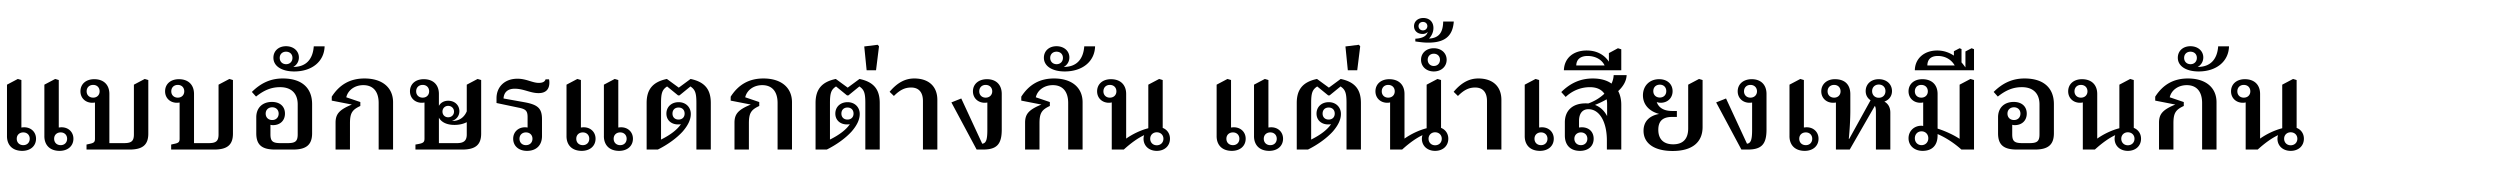 <svg xmlns="http://www.w3.org/2000/svg" width="1008" height="70"><path d="M2.818 54.875V34.138l4.368-2.304 1.44.432v19.153c.336-.048.72-.096 1.152-.096 2.736 0 4.752 1.92 4.752 4.608 0 2.928-2.256 4.896-5.568 4.896-3.84 0-6.145-2.256-6.145-5.953Zm9.169 1.057c0-1.488-1.056-2.545-2.592-2.545-1.585 0-2.641 1.057-2.641 2.545 0 1.536 1.056 2.592 2.641 2.592 1.536 0 2.592-1.056 2.592-2.592Zm5.904-1.057V34.138l4.368-2.304 1.44.432v19.153c.336-.048.72-.096 1.152-.096 2.736 0 4.752 1.92 4.752 4.608 0 2.928-2.256 4.896-5.568 4.896-3.84 0-6.145-2.256-6.145-5.953Zm9.169 1.057c0-1.488-1.056-2.545-2.592-2.545-1.585 0-2.641 1.057-2.641 2.545 0 1.536 1.056 2.592 2.641 2.592 1.536 0 2.592-1.056 2.592-2.592Zm7.823 4.368v-2.017l1.056-.24c1.969-.383 2.353-.768 2.353-2.16V41.338a7.743 7.743 0 0 1-1.104.096c-2.736 0-4.752-1.92-4.752-4.607 0-2.929 2.208-4.896 5.568-4.896 3.792 0 6.097 2.256 6.097 5.952v19.825h5.952c2.977 0 3.937-.863 3.937-3.504V34.139l4.368-2.304 1.44.432v21.602c0 4.512-2.257 6.433-7.585 6.433H34.884Zm5.28-23.474c0-1.537-1.057-2.593-2.593-2.593-1.584 0-2.64 1.056-2.64 2.593 0 1.488 1.056 2.544 2.64 2.544 1.536 0 2.593-1.056 2.593-2.544ZM69.011 60.3v-2.017l1.056-.24c1.969-.383 2.353-.768 2.353-2.16V41.338a7.743 7.743 0 0 1-1.104.096c-2.736 0-4.752-1.92-4.752-4.607 0-2.929 2.208-4.896 5.568-4.896 3.792 0 6.097 2.256 6.097 5.952v19.825h5.952c2.977 0 3.937-.863 3.937-3.504V34.139l4.368-2.304 1.44.432v21.602c0 4.512-2.257 6.433-7.585 6.433H69.012Zm5.28-23.474c0-1.537-1.057-2.593-2.593-2.593-1.584 0-2.64 1.056-2.64 2.593 0 1.488 1.056 2.544 2.64 2.544 1.536 0 2.593-1.056 2.593-2.544ZM110.915 60.3c-5.376 0-7.585-1.921-7.585-6.577v-6.432c0-3.793 2.448-6.193 6.337-6.193 3.216 0 5.232 1.824 5.232 4.705 0 2.784-1.92 4.656-4.849 4.656-.336 0-.672-.048-1.008-.145v3.841c0 2.784.912 3.552 4.032 3.552h2.929c3.12 0 4.032-.768 4.032-3.552V42.106c0-4.464-2.593-6.961-7.104-6.961-3.457 0-6.385 1.152-9.697 3.792l-1.68-1.871c3.744-3.697 7.681-5.426 12.48-5.426 7.585 0 11.81 3.745 11.81 10.369v11.713c0 4.609-2.305 6.577-7.633 6.577h-7.297Zm1.44-14.497c0-1.488-1.057-2.545-2.593-2.545-1.584 0-2.64 1.057-2.64 2.545 0 1.536 1.056 2.592 2.64 2.592 1.536 0 2.593-1.056 2.593-2.592Zm-2.115-22.514c0-2.736 2.064-4.656 5.089-4.656s5.185 1.92 5.185 4.512c0 1.68-.864 3.072-2.257 3.84h.049c4.944 0 7.824-2.928 8.208-8.305h4.369c-.145 6.049-5.041 10.129-12.241 10.129-4.993 0-8.401-2.111-8.401-5.52Zm7.681.047c0-1.487-1.056-2.496-2.592-2.496-1.488 0-2.544 1.009-2.544 2.496s1.056 2.545 2.592 2.545c1.488 0 2.544-1.057 2.544-2.545ZM135.299 60.3V49.499c0-3.505 1.439-5.232 6.576-7.345l-8.112-1.584v-1.584c3.12-4.896 7.44-7.346 13.201-7.346 7.152 0 11.521 3.648 11.521 9.602V60.3h-5.809V41.53c0-4.608-2.208-7.2-6.192-7.2-3.456 0-6.192 2.016-6.864 4.896l5.664 1.92v1.584c-3.312 1.536-4.176 2.88-4.176 7.008V60.3h-5.809Zm32.208 0v-2.017l1.056-.191c2.16-.385 2.593-.816 2.593-2.209V41.338a7.743 7.743 0 0 1-1.104.096c-2.736 0-4.752-1.92-4.752-4.607 0-2.929 2.208-4.896 5.568-4.896 3.792 0 6.097 2.256 6.097 5.952v4.8c.72-1.295 2.063-2.063 3.744-2.063 2.64 0 4.513 1.776 4.513 4.224 0 1.873-1.152 3.312-2.977 3.938h.144c2.736 0 4.753-1.393 5.809-3.889V34.14l4.368-2.304 1.44.432V53.87c0 4.512-2.304 6.433-7.633 6.433h-18.865Zm5.521-23.474c0-1.537-1.057-2.593-2.593-2.593-1.584 0-2.64 1.056-2.64 2.593 0 1.488 1.056 2.544 2.64 2.544 1.536 0 2.593-1.056 2.593-2.544Zm3.937 20.881h7.248c2.833 0 3.984-1.008 3.984-3.504v-4.944c-1.392.72-3.072 1.104-4.944 1.104-3.072 0-5.28-1.057-6.288-2.929v10.272Zm6.097-12.721c0-1.296-1.009-2.305-2.353-2.305s-2.305 1.009-2.305 2.305c0 1.344.96 2.305 2.305 2.305s2.353-.961 2.353-2.305Zm23.853 10.946c0-2.688 2.016-4.608 4.752-4.608.384 0 .721.048 1.057.096v-4.177c0-2.544-.721-3.264-3.648-3.84l-8.881-1.872V39.61c0-4.512 3.216-7.872 8.448-7.872 3.601 0 6.001 1.681 8.593 1.681 1.104 0 2.4-.24 2.736-1.44h1.393c.096.384.144.864.144 1.296 0 2.592-1.296 4.272-4.368 4.272-3.312 0-6.001-1.776-9.601-1.776-2.832 0-4.368 1.44-4.513 3.937l8.305 1.488c5.616 1.008 7.201 2.544 7.201 6.913v6.768c0 3.697-2.305 5.953-6.049 5.953-3.265 0-5.568-1.92-5.568-4.896Zm7.776 0c0-1.488-1.056-2.545-2.641-2.545-1.536 0-2.592 1.057-2.592 2.545 0 1.536 1.056 2.592 2.592 2.592 1.585 0 2.641-1.056 2.641-2.592Zm13.727-1.057V34.138l4.368-2.304 1.44.432v19.153c.336-.048.72-.096 1.152-.096 2.736 0 4.752 1.92 4.752 4.608 0 2.928-2.256 4.896-5.568 4.896-3.84 0-6.145-2.256-6.145-5.953Zm9.169 1.057c0-1.488-1.056-2.545-2.592-2.545-1.585 0-2.641 1.057-2.641 2.545 0 1.536 1.056 2.592 2.641 2.592 1.536 0 2.592-1.056 2.592-2.592Zm5.904-1.057V34.138l4.368-2.304 1.44.432v19.153c.336-.048.72-.096 1.152-.096 2.736 0 4.752 1.92 4.752 4.608 0 2.928-2.256 4.896-5.568 4.896-3.84 0-6.145-2.256-6.145-5.953Zm9.169 1.057c0-1.488-1.056-2.545-2.592-2.545-1.585 0-2.641 1.057-2.641 2.545 0 1.536 1.056 2.592 2.641 2.592 1.536 0 2.592-1.056 2.592-2.592Zm8.062 4.368V41.53c0-5.521 2.497-8.497 8.161-9.696l4.801 3.504 4.752-3.504c5.713 1.199 8.161 4.176 8.161 9.696V60.3h-5.809V41.53c0-4.032-.48-5.376-2.4-6.673l-4.416 3.601h-.576l-4.417-3.601c-1.968 1.297-2.448 2.641-2.448 6.673v14.737c3.793-1.872 6.577-4.033 8.017-6.193-.336.049-.72.097-1.151.097-2.784 0-4.705-1.776-4.705-4.368 0-2.688 2.017-4.608 4.944-4.608 2.881 0 4.896 2.017 4.896 4.753 0 2.256-1.104 4.56-3.216 7.008-2.353 2.641-6.097 5.377-10.081 7.345h-4.513Zm15.313-14.497c0-1.488-.96-2.448-2.448-2.448s-2.448.96-2.448 2.448c0 1.439.961 2.4 2.448 2.4s2.448-.961 2.448-2.4ZM296.146 60.3V49.499c0-3.505 1.439-5.232 6.576-7.345l-8.112-1.584v-1.584c3.12-4.896 7.44-7.346 13.201-7.346 7.152 0 11.521 3.648 11.521 9.602V60.3h-5.809V41.53c0-4.608-2.208-7.2-6.192-7.2-3.456 0-6.192 2.016-6.864 4.896l5.664 1.92v1.584c-3.312 1.536-4.176 2.88-4.176 7.008V60.3h-5.809Zm32.688 0V41.53c0-5.521 2.497-8.497 8.161-9.696l4.801 3.504 4.752-3.504c5.713 1.199 8.161 4.176 8.161 9.696V60.3H348.9V41.53c0-4.032-.48-5.376-2.4-6.673l-4.416 3.601h-.576l-4.417-3.601c-1.968 1.297-2.448 2.641-2.448 6.673v14.737c3.793-1.872 6.577-4.033 8.017-6.193-.336.049-.72.097-1.151.097-2.784 0-4.705-1.776-4.705-4.368 0-2.688 2.017-4.608 4.945-4.608 2.88 0 4.896 2.017 4.896 4.753 0 2.256-1.104 4.56-3.216 7.008-2.353 2.641-6.097 5.377-10.081 7.345h-4.513Zm15.313-14.497c0-1.488-.96-2.448-2.448-2.448s-2.448.96-2.448 2.448c0 1.439.96 2.4 2.448 2.4s2.448-.961 2.448-2.4Zm5.279-17.474-.96-9.601 5.424-.672.528.623-1.2 9.649h-3.792ZM372.132 60.3V40.715c0-3.505-1.681-5.426-4.753-5.426-2.544 0-4.512.961-6.96 3.408l-1.729-1.68c3.072-3.648 6.24-5.377 9.937-5.377 5.856 0 9.313 3.217 9.313 8.642V60.3h-5.809Zm21.647 0-10.177-19.01 3.984-1.584 8.448 18.241c1.585-.191 2.064-1.632 2.064-5.616V41.338a7.056 7.056 0 0 1-1.056.096c-2.736 0-4.753-1.92-4.753-4.607 0-2.929 2.305-4.896 5.665-4.896 3.696 0 5.952 2.256 5.952 5.952v14.353c0 5.953-2.016 8.065-7.585 8.065h-2.544Zm6.289-23.474c0-1.537-1.104-2.593-2.641-2.593s-2.592 1.056-2.592 2.593c0 1.488 1.056 2.544 2.592 2.544s2.641-1.056 2.641-2.544ZM413.314 60.3V49.499c0-3.505 1.439-5.232 6.576-7.345l-8.112-1.584v-1.584c3.12-4.896 7.44-7.346 13.201-7.346 7.152 0 11.521 3.648 11.521 9.602V60.3h-5.809V41.53c0-4.608-2.208-7.2-6.192-7.2-3.456 0-6.192 2.016-6.864 4.896l5.664 1.92v1.584c-3.312 1.536-4.176 2.88-4.176 7.008V60.3h-5.809Zm7.582-37.011c0-2.736 2.064-4.656 5.089-4.656s5.185 1.92 5.185 4.512c0 1.68-.864 3.072-2.257 3.84h.049c4.944 0 7.824-2.928 8.208-8.305h4.368c-.144 6.049-5.04 10.129-12.24 10.129-4.993 0-8.401-2.111-8.401-5.52Zm7.681.047c0-1.487-1.056-2.496-2.592-2.496-1.488 0-2.544 1.009-2.544 2.496s1.056 2.545 2.592 2.545c1.488 0 2.544-1.057 2.544-2.545Zm32.499 32.596c0-.528.096-1.008.239-1.44-2.544 1.2-5.232 3.12-8.208 5.809h-4.849v-19.01a4.167 4.167 0 0 1-1.152.144c-2.736 0-4.752-1.92-4.752-4.607 0-2.929 2.256-4.896 5.568-4.896 3.84 0 6.145 2.256 6.145 5.952v18.001c2.64-1.871 5.904-3.408 8.929-4.176V34.14l4.368-2.304 1.44.432v19.297c1.824.721 2.928 2.353 2.928 4.369 0 2.88-2.16 4.896-5.328 4.896-3.12 0-5.328-2.017-5.328-4.896Zm-10.945-19.105c0-1.537-1.057-2.593-2.641-2.593-1.536 0-2.592 1.056-2.592 2.593 0 1.488 1.056 2.544 2.592 2.544 1.584 0 2.641-1.056 2.641-2.544Zm18.962 19.105c0-1.488-1.104-2.592-2.688-2.592-1.536 0-2.641 1.104-2.641 2.592 0 1.536 1.104 2.641 2.641 2.641 1.584 0 2.688-1.104 2.688-2.641Zm21.453-1.057V34.138l4.368-2.304 1.44.432v19.153c.336-.048.72-.096 1.152-.096 2.736 0 4.752 1.92 4.752 4.608 0 2.928-2.256 4.896-5.568 4.896-3.84 0-6.145-2.256-6.145-5.953Zm9.169 1.057c0-1.488-1.056-2.545-2.592-2.545-1.585 0-2.641 1.057-2.641 2.545 0 1.536 1.056 2.592 2.641 2.592 1.536 0 2.592-1.056 2.592-2.592Zm5.904-1.057V34.138l4.368-2.304 1.44.432v19.153c.336-.048.72-.096 1.152-.096 2.736 0 4.752 1.92 4.752 4.608 0 2.928-2.256 4.896-5.568 4.896-3.84 0-6.145-2.256-6.145-5.953Zm9.169 1.057c0-1.488-1.056-2.545-2.592-2.545-1.585 0-2.641 1.057-2.641 2.545 0 1.536 1.056 2.592 2.641 2.592 1.536 0 2.592-1.056 2.592-2.592Zm8.062 4.368V41.53c0-5.521 2.497-8.497 8.161-9.696l4.801 3.504 4.752-3.504c5.713 1.199 8.161 4.176 8.161 9.696V60.3h-5.809V41.53c0-4.032-.48-5.376-2.4-6.673l-4.416 3.601h-.576l-4.417-3.601c-1.968 1.297-2.448 2.641-2.448 6.673v14.737c3.793-1.872 6.577-4.033 8.017-6.193-.336.049-.72.097-1.151.097-2.784 0-4.705-1.776-4.705-4.368 0-2.688 2.017-4.608 4.945-4.608 2.88 0 4.896 2.017 4.896 4.753 0 2.256-1.104 4.56-3.216 7.008-2.353 2.641-6.097 5.377-10.081 7.345h-4.513Zm15.313-14.497c0-1.488-.96-2.448-2.448-2.448s-2.448.96-2.448 2.448c0 1.439.96 2.4 2.448 2.4s2.448-.961 2.448-2.4Zm5.278-17.474-.96-9.601 5.424-.672.528.623-1.2 9.649h-3.792Zm29.86 27.603c0-.528.096-1.008.239-1.44-2.544 1.2-5.232 3.12-8.208 5.809h-4.849v-19.01a4.167 4.167 0 0 1-1.152.144c-2.736 0-4.752-1.92-4.752-4.607 0-2.929 2.256-4.896 5.568-4.896 3.84 0 6.145 2.256 6.145 5.952v18.001c2.64-1.871 5.904-3.408 8.929-4.176V34.14l4.368-2.304 1.44.432v19.297c1.824.721 2.928 2.353 2.928 4.369 0 2.88-2.16 4.896-5.328 4.896-3.12 0-5.328-2.017-5.328-4.896Zm-10.945-19.105c0-1.537-1.057-2.593-2.641-2.593-1.536 0-2.592 1.056-2.592 2.593 0 1.488 1.056 2.544 2.592 2.544 1.584 0 2.641-1.056 2.641-2.544Zm18.962 19.105c0-1.488-1.104-2.592-2.688-2.592-1.536 0-2.641 1.104-2.641 2.592 0 1.536 1.104 2.641 2.641 2.641 1.584 0 2.688-1.104 2.688-2.641Zm-10.661-39.22v-1.104c2.832-.144 4.608-1.056 4.992-2.783-.48.623-1.248.863-2.064.863-2.208 0-3.456-1.393-3.456-3.12 0-1.92 1.536-3.312 3.744-3.312 2.448 0 4.081 1.535 4.081 4.031 0 1.633-.721 3.169-1.776 4.273 4.225-.24 5.616-2.689 5.712-6.865h4.272c-.432 5.856-3.6 8.496-10.32 8.496-1.488 0-2.881-.144-5.185-.479Zm4.849-6.192c0-.96-.721-1.68-1.776-1.68s-1.776.72-1.776 1.68.72 1.729 1.776 1.729 1.776-.769 1.776-1.729Zm-2.545 13.585c0-2.688 2.112-4.656 5.137-4.656 3.072 0 5.185 1.968 5.185 4.656s-2.112 4.704-5.185 4.704c-3.024 0-5.137-2.016-5.137-4.704Zm7.633 0c0-1.44-1.008-2.448-2.496-2.448-1.44 0-2.448 1.008-2.448 2.448s1.008 2.497 2.448 2.497c1.488 0 2.496-1.057 2.496-2.497ZM599.556 60.3V40.715c0-3.505-1.681-5.426-4.753-5.426-2.544 0-4.512.961-6.96 3.408l-1.729-1.68c3.072-3.648 6.24-5.377 9.937-5.377 5.856 0 9.313 3.217 9.313 8.642V60.3h-5.809Zm15.215-5.425V34.138l4.368-2.304 1.44.432v19.153c.336-.048.72-.096 1.152-.096 2.736 0 4.752 1.92 4.752 4.608 0 2.928-2.256 4.896-5.568 4.896-3.84 0-6.145-2.256-6.145-5.953Zm9.169 1.057c0-1.488-1.056-2.545-2.592-2.545-1.585 0-2.641 1.057-2.641 2.545 0 1.536 1.056 2.592 2.641 2.592 1.536 0 2.592-1.056 2.592-2.592Zm7.007-1.297v-5.279c0-4.801 3.12-7.682 8.353-7.682.336 0 .72 0 1.056.049 2.593-.912 4.801-2.305 6.528-3.938-1.151-1.728-3.12-2.64-5.856-2.64-3.647 0-7.104 1.44-9.744 3.937l-1.776-1.969c3.744-3.695 7.824-5.473 12.721-5.473 3.12 0 5.665.721 7.537 2.064a8.742 8.742 0 0 0 .864-3.408h5.232c-.097 2.256-1.248 4.416-3.408 6.434.815 1.535 1.248 3.408 1.248 5.52V60.3h-5.809v-3.648c0-7.536-2.977-12.625-7.44-12.625-2.4 0-3.793 1.728-3.793 4.753v2.64a7.977 7.977 0 0 1 1.152-.096c2.832 0 4.752 1.823 4.752 4.608 0 2.977-2.16 4.896-5.521 4.896-3.84 0-6.096-2.305-6.096-6.193Zm9.072 1.297c0-1.488-1.056-2.545-2.592-2.545s-2.641 1.057-2.641 2.545c0 1.536 1.104 2.592 2.641 2.592s2.592-1.056 2.592-2.592Zm7.969-13.922c0-.72-.048-1.344-.192-1.968a33.203 33.203 0 0 1-4.704 2.257c2.112.815 3.744 2.304 4.896 4.512V42.01ZM630.56 28.329c.145-4.8 3.696-7.969 9.217-7.969 3.937 0 7.009 1.632 8.929 4.513v-3.457l3.648-1.968 1.345.433v8.448H630.56Zm16.418-1.921c-1.057-2.352-3.696-3.84-6.865-3.84-2.928 0-4.512 1.44-4.561 3.84h11.426Zm15.696 26.307c0-3.695 2.305-6.049 6.289-6.768-4.08-1.105-6.528-3.841-6.528-7.489 0-3.888 2.688-6.528 6.528-6.528 3.265 0 5.425 1.968 5.425 4.848 0 2.688-1.969 4.656-4.801 4.656a4.248 4.248 0 0 1-1.584-.287 4.77 4.77 0 0 0 1.68 2.352c1.104.816 2.593 1.248 4.513 1.248h1.92v2.4h-1.92c-3.792 0-5.568 1.68-5.568 5.185 0 3.745 2.112 5.856 6 5.856 3.984 0 6.049-2.208 6.049-6.385V34.138l4.368-2.304 1.44.432v18.961c0 6.193-4.272 9.649-12.049 9.649-7.393 0-11.762-3.024-11.762-8.161Zm9.169-15.984c0-1.537-1.056-2.593-2.592-2.593-1.584 0-2.641 1.056-2.641 2.593s1.057 2.592 2.641 2.592c1.536 0 2.592-1.057 2.592-2.592ZM702.131 60.3l-10.177-19.01 3.984-1.584 8.448 18.241c1.585-.191 2.064-1.632 2.064-5.616V41.338a7.056 7.056 0 0 1-1.056.096c-2.736 0-4.753-1.92-4.753-4.607 0-2.929 2.305-4.896 5.665-4.896 3.696 0 5.952 2.256 5.952 5.952v14.353c0 5.953-2.016 8.065-7.585 8.065h-2.544Zm6.289-23.474c0-1.537-1.104-2.593-2.641-2.593s-2.592 1.056-2.592 2.593c0 1.488 1.056 2.544 2.592 2.544s2.641-1.056 2.641-2.544Zm13.102 18.049V34.138l4.368-2.304 1.44.432v19.153c.336-.048.72-.096 1.152-.096 2.736 0 4.752 1.92 4.752 4.608 0 2.928-2.256 4.896-5.568 4.896-3.84 0-6.145-2.256-6.145-5.953Zm9.169 1.057c0-1.488-1.056-2.545-2.592-2.545-1.585 0-2.641 1.057-2.641 2.545 0 1.536 1.056 2.592 2.641 2.592 1.536 0 2.592-1.056 2.592-2.592Zm9.552 4.368V41.338a7.837 7.837 0 0 1-1.152.096c-2.736 0-4.753-1.92-4.753-4.607 0-2.881 2.257-4.896 5.473-4.896 4.032 0 6.241 2.16 6.241 6.096v6.721c0 3.217-.288 8.209-.624 11.233h.191l8.593-15.554c-1.248-.816-1.968-2.111-1.968-3.695 0-2.833 2.16-4.801 5.28-4.801s5.328 1.968 5.328 4.801c0 1.967-1.151 3.552-3.072 4.224 1.584.912 2.4 2.4 2.4 4.464v14.882h-5.809V45.42c0-1.439-.096-2.207-.432-2.736L745.81 60.302h-5.568Zm1.872-23.474c0-1.537-1.057-2.593-2.593-2.593-1.584 0-2.64 1.056-2.64 2.593 0 1.488 1.056 2.544 2.64 2.544 1.536 0 2.593-1.056 2.593-2.544Zm18.098-.096c0-1.537-1.057-2.641-2.688-2.641-1.584 0-2.688 1.104-2.688 2.641 0 1.584 1.104 2.688 2.688 2.688 1.632 0 2.688-1.104 2.688-2.688Zm9.308 19.009c0-2.88 2.209-5.04 5.185-5.04.24 0 .48.048.721.096V41.29a4.167 4.167 0 0 1-1.152.144c-2.736 0-4.753-1.92-4.753-4.607 0-2.929 2.257-4.896 5.569-4.896 3.84 0 6.145 2.256 6.145 5.952v13.97c3.023.959 6.384 2.496 8.88 4.128V34.139l4.369-2.304 1.439.432v28.034h-5.088c-2.977-2.688-6.528-4.944-9.601-6.241v.529c0 3.984-2.16 6.24-6.049 6.24-3.312 0-5.665-2.112-5.665-5.089Zm7.777-18.913c0-1.537-1.057-2.593-2.641-2.593-1.536 0-2.592 1.056-2.592 2.593 0 1.488 1.056 2.544 2.592 2.544 1.584 0 2.641-1.056 2.641-2.544Zm.191 18.913c0-1.632-1.151-2.784-2.736-2.784-1.536 0-2.688 1.152-2.688 2.784s1.151 2.784 2.688 2.784c1.585 0 2.736-1.152 2.736-2.784Zm-5.426-27.41c.048-4.608 3.648-7.969 9.024-7.969 2.688 0 4.896.864 6.721 2.063v-1.775l2.305-1.2.768.336v5.376a29.283 29.283 0 0 1 1.584 2.017v-6.433l2.496-1.296.961.384v8.497h-23.858Zm16.081-1.921c-1.439-2.543-4.032-3.84-6.769-3.84-3.168 0-4.225 1.68-4.272 3.84h11.041ZM813.203 60.3c-5.377 0-7.585-1.921-7.585-6.577v-6.432c0-3.793 2.448-6.193 6.337-6.193 3.216 0 5.232 1.824 5.232 4.705 0 2.784-1.92 4.656-4.849 4.656-.336 0-.672-.048-1.008-.145v3.841c0 2.784.912 3.552 4.032 3.552h2.929c3.12 0 4.032-.768 4.032-3.552V42.106c0-4.464-2.593-6.961-7.104-6.961-3.457 0-6.385 1.152-9.697 3.792l-1.68-1.871c3.744-3.697 7.681-5.426 12.48-5.426 7.585 0 11.81 3.745 11.81 10.369v11.713c0 4.609-2.305 6.577-7.633 6.577h-7.297Zm1.44-14.497c0-1.488-1.057-2.545-2.593-2.545-1.584 0-2.64 1.057-2.64 2.545 0 1.536 1.056 2.592 2.64 2.592 1.536 0 2.593-1.056 2.593-2.592Zm37.969 10.129c0-.528.096-1.008.239-1.44-2.544 1.2-5.232 3.12-8.208 5.809h-4.849v-19.01a4.167 4.167 0 0 1-1.152.144c-2.736 0-4.752-1.92-4.752-4.607 0-2.929 2.256-4.896 5.568-4.896 3.84 0 6.145 2.256 6.145 5.952v18.001c2.64-1.871 5.904-3.408 8.929-4.176V34.14l4.368-2.304 1.44.432v19.297c1.824.721 2.928 2.353 2.928 4.369 0 2.88-2.16 4.896-5.328 4.896-3.12 0-5.328-2.017-5.328-4.896Zm-10.945-19.105c0-1.537-1.057-2.593-2.641-2.593-1.536 0-2.592 1.056-2.592 2.593 0 1.488 1.056 2.544 2.592 2.544 1.584 0 2.641-1.056 2.641-2.544Zm18.962 19.105c0-1.488-1.104-2.592-2.688-2.592-1.536 0-2.641 1.104-2.641 2.592 0 1.536 1.104 2.641 2.641 2.641 1.584 0 2.688-1.104 2.688-2.641Zm9.886 4.368V49.499c0-3.505 1.439-5.232 6.576-7.345l-8.112-1.584v-1.584c3.12-4.896 7.44-7.346 13.201-7.346 7.152 0 11.521 3.648 11.521 9.602V60.3h-5.809V41.53c0-4.608-2.208-7.2-6.192-7.2-3.456 0-6.192 2.016-6.864 4.896l5.664 1.92v1.584c-3.312 1.536-4.176 2.88-4.176 7.008V60.3h-5.809Zm7.581-37.011c0-2.736 2.064-4.656 5.089-4.656s5.185 1.92 5.185 4.512c0 1.68-.864 3.072-2.257 3.84h.049c4.944 0 7.824-2.928 8.208-8.305h4.369c-.145 6.049-5.041 10.129-12.241 10.129-4.993 0-8.401-2.111-8.401-5.52Zm7.681.047c0-1.487-1.056-2.496-2.592-2.496-1.488 0-2.544 1.009-2.544 2.496s1.056 2.545 2.592 2.545c1.488 0 2.544-1.057 2.544-2.545Zm32.499 32.596c0-.528.096-1.008.239-1.44-2.544 1.2-5.232 3.12-8.208 5.809h-4.849v-19.01a4.167 4.167 0 0 1-1.152.144c-2.736 0-4.752-1.92-4.752-4.607 0-2.929 2.256-4.896 5.568-4.896 3.84 0 6.145 2.256 6.145 5.952v18.001c2.64-1.871 5.904-3.408 8.929-4.176V34.14l4.368-2.304 1.44.432v19.297c1.824.721 2.928 2.353 2.928 4.369 0 2.88-2.16 4.896-5.328 4.896-3.12 0-5.328-2.017-5.328-4.896Zm-10.945-19.105c0-1.537-1.057-2.593-2.641-2.593-1.536 0-2.592 1.056-2.592 2.593 0 1.488 1.056 2.544 2.592 2.544 1.584 0 2.641-1.056 2.641-2.544Zm18.962 19.105c0-1.488-1.104-2.592-2.688-2.592-1.536 0-2.641 1.104-2.641 2.592 0 1.536 1.104 2.641 2.641 2.641 1.584 0 2.688-1.104 2.688-2.641Z"/></svg>